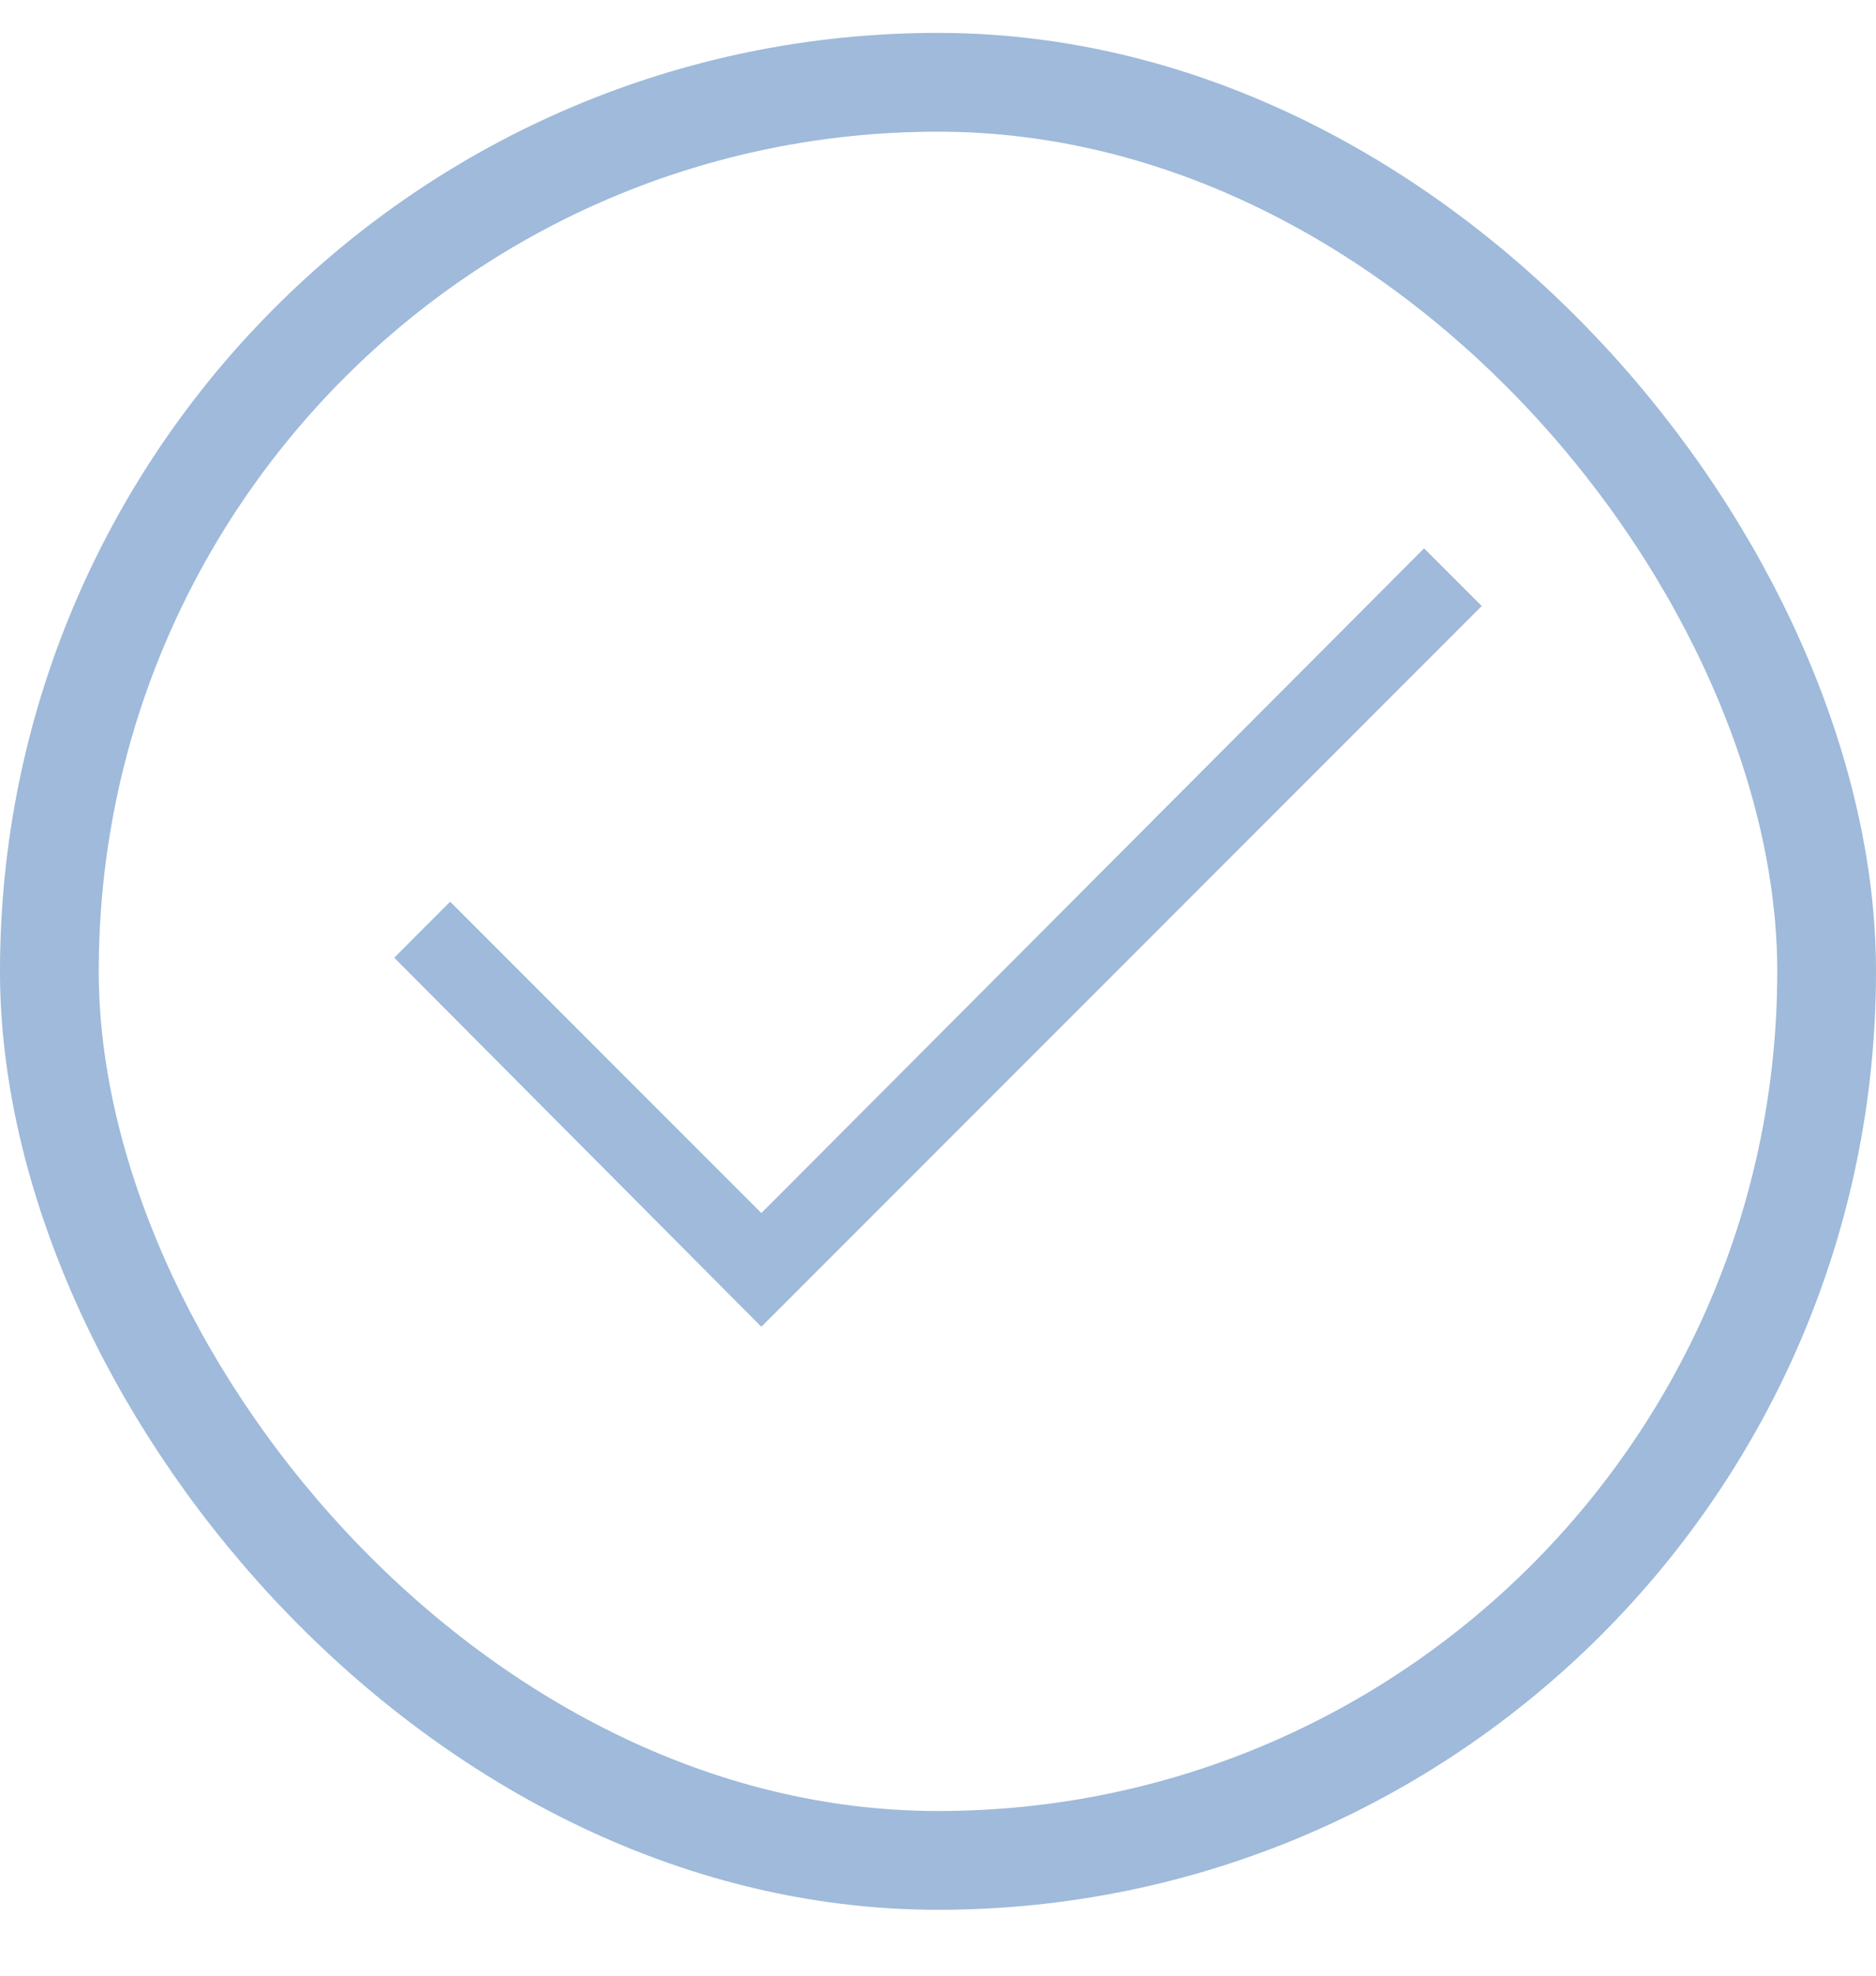 <svg width="19" height="20" viewBox="0 0 19 20" fill="none" xmlns="http://www.w3.org/2000/svg">
<path d="M7.711 13.431L3.993 9.695L4.559 9.128L7.711 12.28L14.423 5.551L15.007 6.135L7.711 13.431Z" fill="#9FBADA"/>
<rect x="18.5" y="18.833" width="18" height="18" rx="9" transform="rotate(-180 18.5 18.833)" stroke="#9FBADA"/>
</svg>

